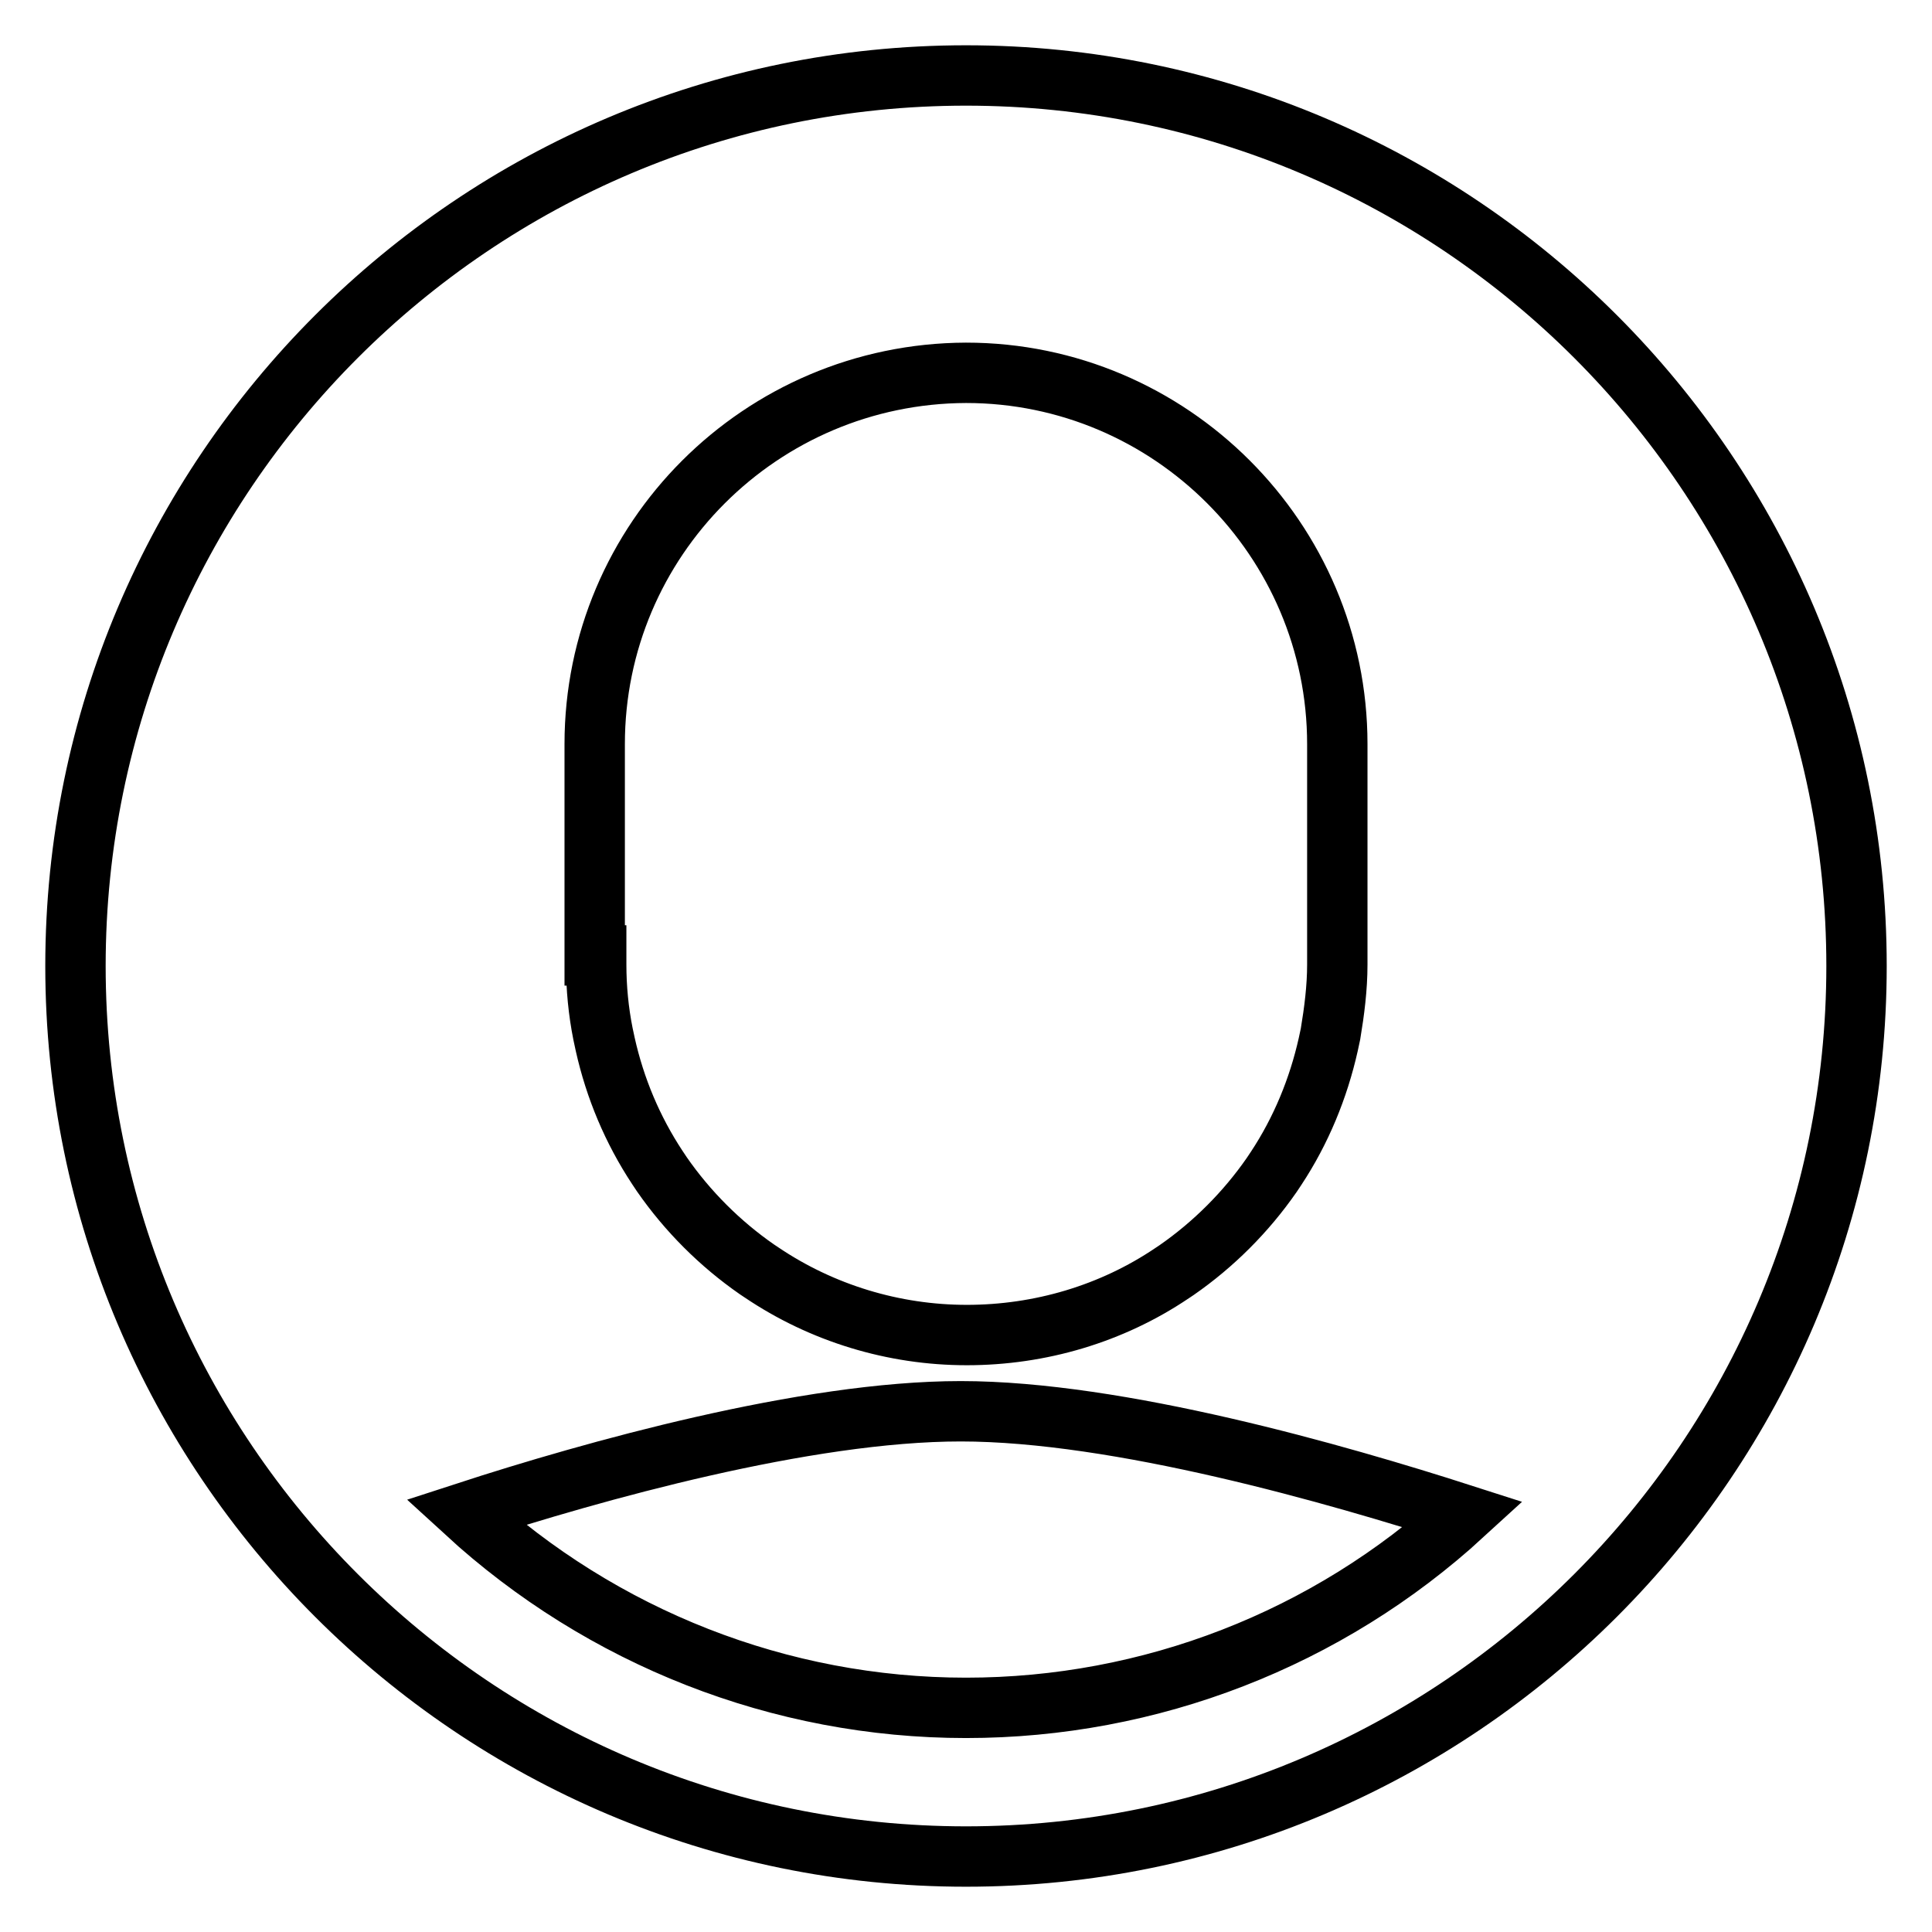 <?xml version="1.0" encoding="utf-8"?>
<!-- Svg Vector Icons : http://www.onlinewebfonts.com/icon -->
<!DOCTYPE svg PUBLIC "-//W3C//DTD SVG 1.1//EN" "http://www.w3.org/Graphics/SVG/1.1/DTD/svg11.dtd">
<svg version="1.1" xmlns="http://www.w3.org/2000/svg" xmlns:xlink="http://www.w3.org/1999/xlink" x="0px" y="0px" viewBox="0 0 256 256" enable-background="new 0 0 256 256" xml:space="preserve">
<g> <path stroke-width="8" fill-opacity="0" stroke="#000000"  d="M128,226.3c-24.6,0-48.2-9.3-66.3-25.9c16.9-5.5,45.1-13.4,65.6-13.4c20.9,0,49.8,8.3,66.6,13.7 C175.9,217.2,152.4,226.3,128,226.3z M78.8,126.6v-28c0-27.1,22-49.1,49.2-49.2c27.1,0,49.2,22.1,49.2,49.2v29.2 c0,3.1-0.4,6.2-0.9,9.2l-0.3,1.4c-1.3,5.8-3.6,11.4-6.9,16.4l-0.6,0.9c-3.4,4.9-7.7,9.2-12.6,12.6l-0.6,0.4 c-8,5.4-17.5,8.2-27.2,8.2c-9.7,0-19.2-2.9-27.2-8.3l-0.6-0.4c-4.9-3.4-9.2-7.7-12.6-12.6l-0.6-0.9c-3.3-5-5.6-10.5-6.9-16.3 l-0.3-1.4c-0.6-3-0.9-6.1-0.9-9.2V126.6z M128,10C62.9,10,10,62.9,10,128c0,65.1,52.9,118,118,118c65.1,0,118-52.9,118-118 C246,62.9,193.1,10,128,10z"/></g>
</svg>